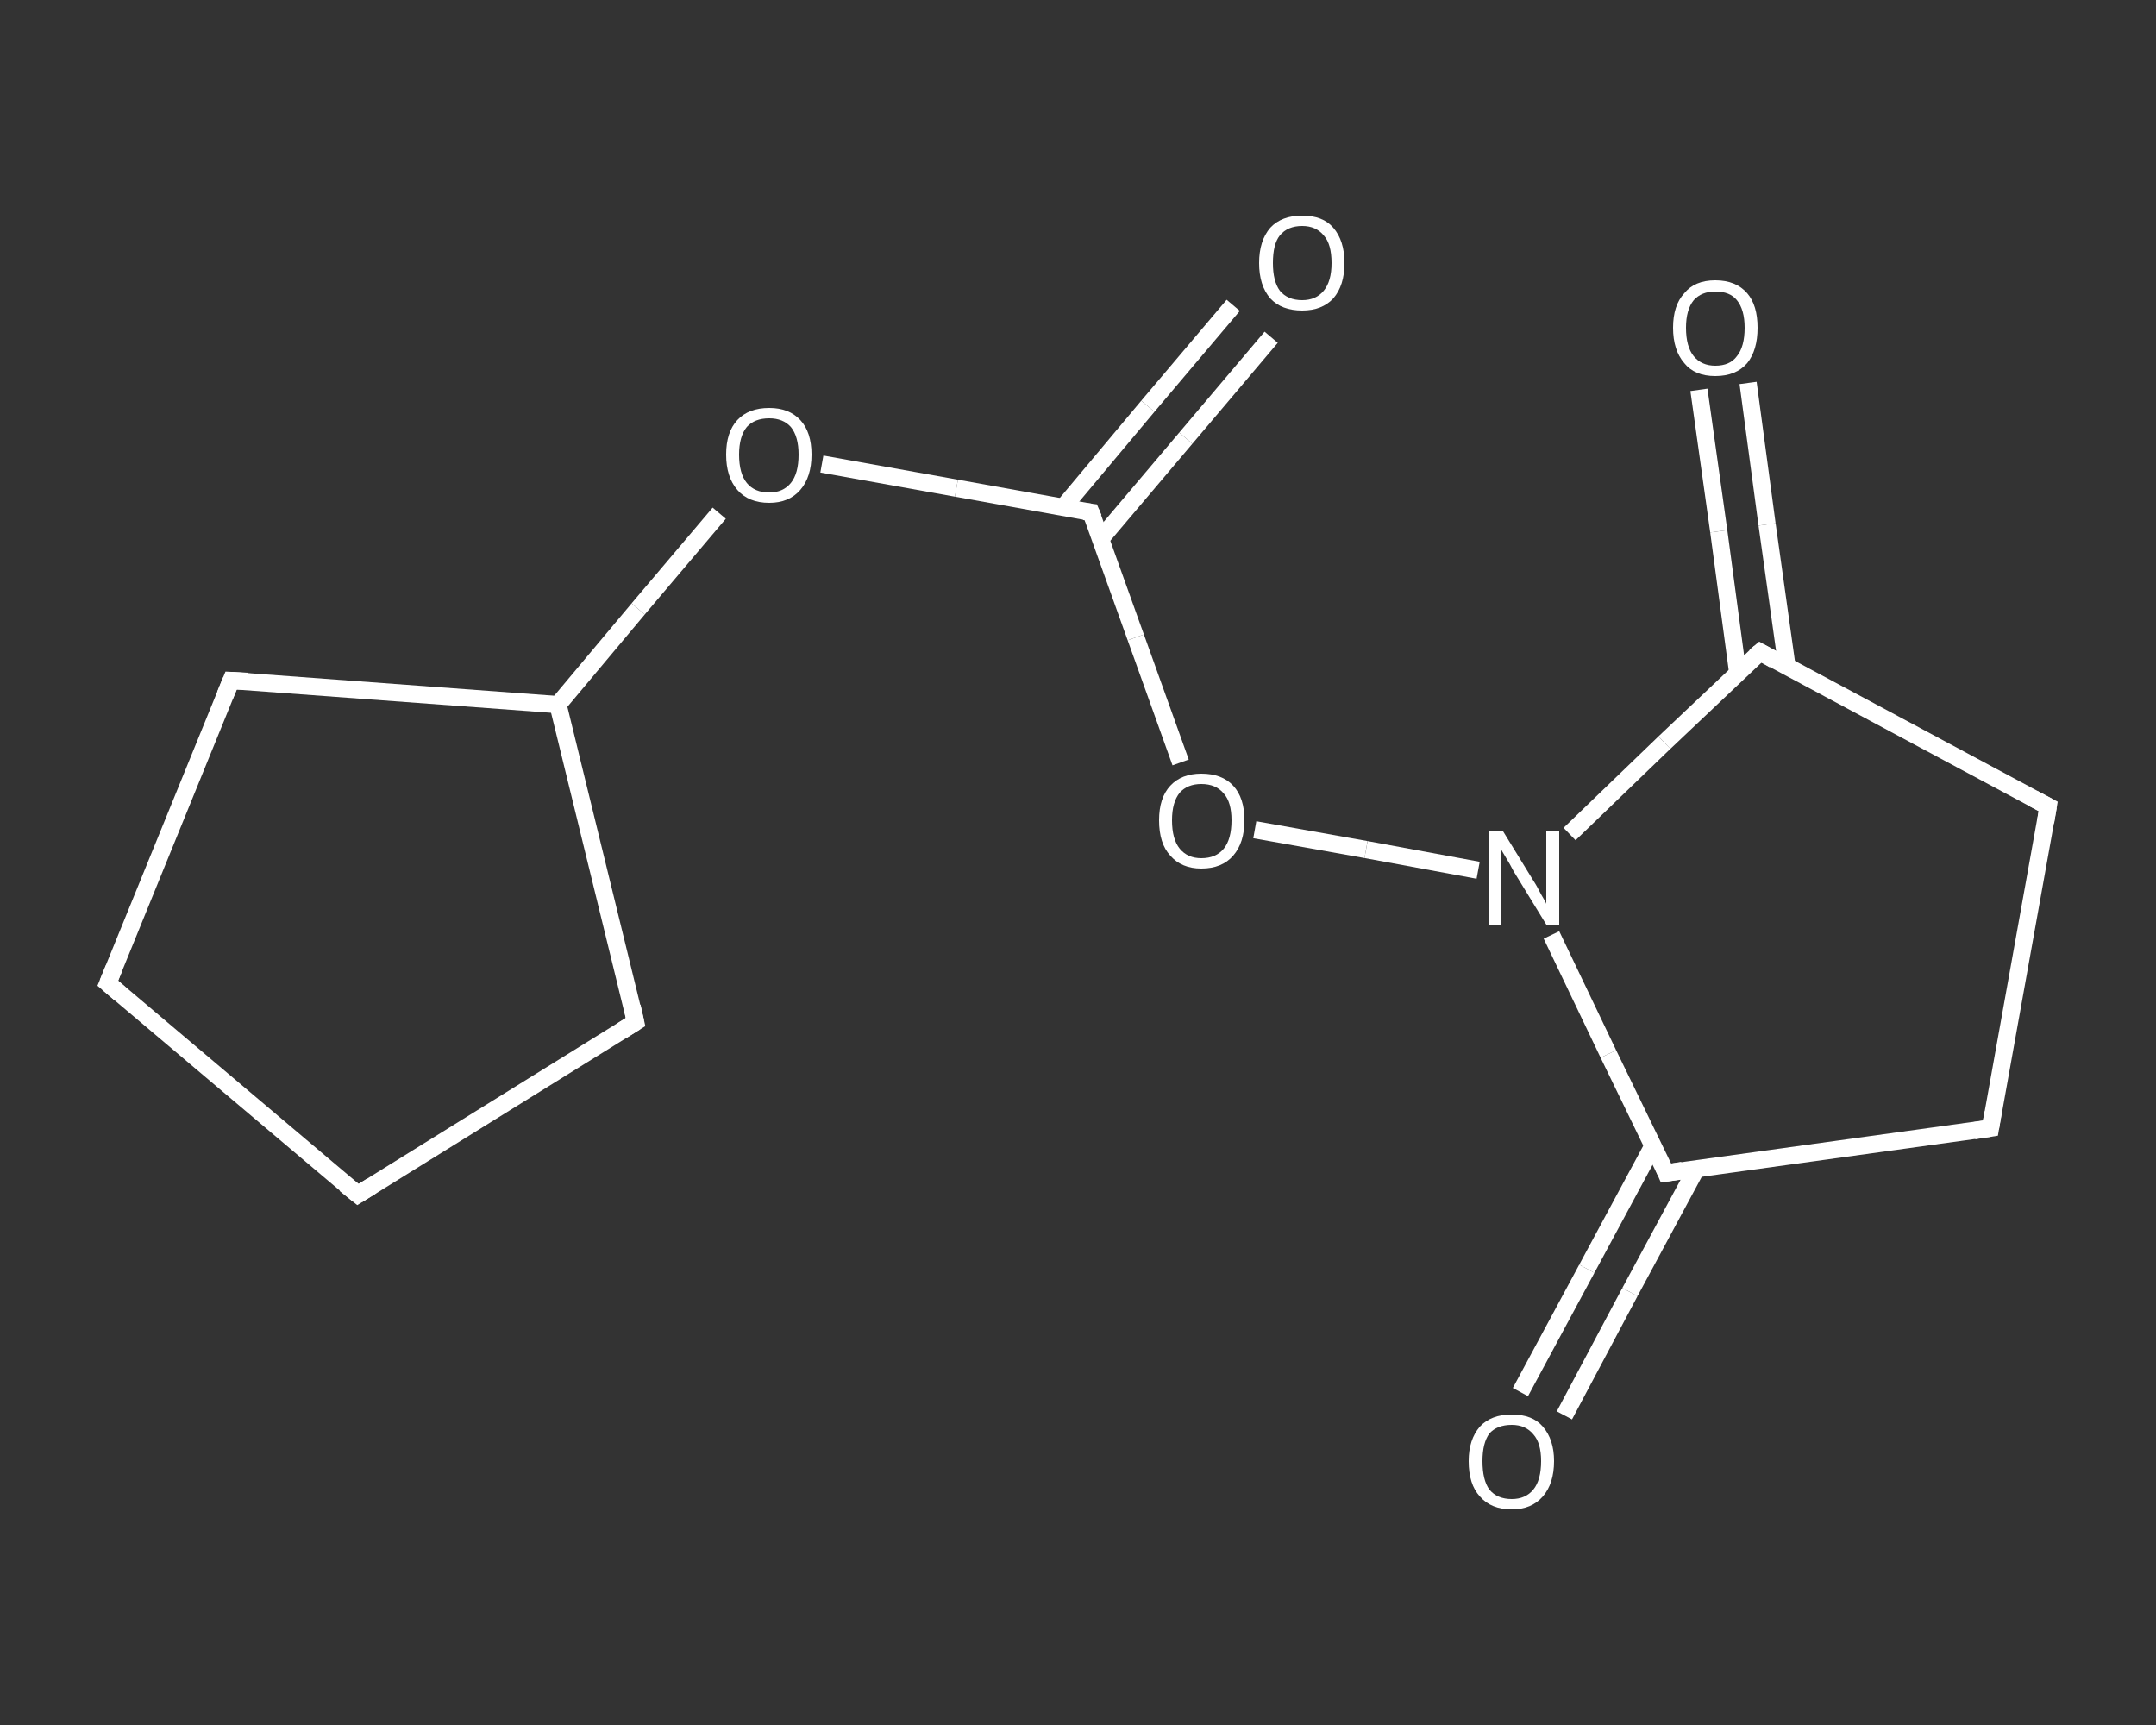 <?xml version='1.0' encoding='iso-8859-1'?>
<svg version='1.1' baseProfile='full'
              xmlns='http://www.w3.org/2000/svg'
                      xmlns:rdkit='http://www.rdkit.org/xml'
                      xmlns:xlink='http://www.w3.org/1999/xlink'
                  xml:space='preserve'
width='250px' height='200px' viewBox='0 0 250 200'>
<rect x="0" y="0" width="250" height="200" fill="#333333" stroke="none"/>
<!-- END OF HEADER -->
<rect style='opacity:1.0;fill:transparent;stroke:none' width='250.0' height='200.0' x='0.0' y='0.0'> </rect>
<path class='bond-0 atom-0 atom-1' d='M 147.4,39.1 L 137.5,50.8' style='fill:none;fill-rule:evenodd;stroke:#FFFFFF;stroke-width:2.0px;stroke-linecap:butt;stroke-linejoin:miter;stroke-opacity:1' />
<path class='bond-0 atom-0 atom-1' d='M 137.5,50.8 L 127.6,62.5' style='fill:none;fill-rule:evenodd;stroke:#FFFFFF;stroke-width:2.0px;stroke-linecap:butt;stroke-linejoin:miter;stroke-opacity:1' />
<path class='bond-0 atom-0 atom-1' d='M 143.0,35.4 L 133.1,47.1' style='fill:none;fill-rule:evenodd;stroke:#FFFFFF;stroke-width:2.0px;stroke-linecap:butt;stroke-linejoin:miter;stroke-opacity:1' />
<path class='bond-0 atom-0 atom-1' d='M 133.1,47.1 L 123.3,58.8' style='fill:none;fill-rule:evenodd;stroke:#FFFFFF;stroke-width:2.0px;stroke-linecap:butt;stroke-linejoin:miter;stroke-opacity:1' />
<path class='bond-1 atom-1 atom-2' d='M 126.5,59.4 L 110.9,56.6' style='fill:none;fill-rule:evenodd;stroke:#FFFFFF;stroke-width:2.0px;stroke-linecap:butt;stroke-linejoin:miter;stroke-opacity:1' />
<path class='bond-1 atom-1 atom-2' d='M 110.9,56.6 L 95.3,53.8' style='fill:none;fill-rule:evenodd;stroke:#FFFFFF;stroke-width:2.0px;stroke-linecap:butt;stroke-linejoin:miter;stroke-opacity:1' />
<path class='bond-2 atom-2 atom-3' d='M 83.4,59.5 L 74.0,70.6' style='fill:none;fill-rule:evenodd;stroke:#FFFFFF;stroke-width:2.0px;stroke-linecap:butt;stroke-linejoin:miter;stroke-opacity:1' />
<path class='bond-2 atom-2 atom-3' d='M 74.0,70.6 L 64.7,81.7' style='fill:none;fill-rule:evenodd;stroke:#FFFFFF;stroke-width:2.0px;stroke-linecap:butt;stroke-linejoin:miter;stroke-opacity:1' />
<path class='bond-3 atom-3 atom-4' d='M 64.7,81.7 L 73.7,118.5' style='fill:none;fill-rule:evenodd;stroke:#FFFFFF;stroke-width:2.0px;stroke-linecap:butt;stroke-linejoin:miter;stroke-opacity:1' />
<path class='bond-4 atom-4 atom-5' d='M 73.7,118.5 L 41.5,138.5' style='fill:none;fill-rule:evenodd;stroke:#FFFFFF;stroke-width:2.0px;stroke-linecap:butt;stroke-linejoin:miter;stroke-opacity:1' />
<path class='bond-5 atom-5 atom-6' d='M 41.5,138.5 L 12.5,114.0' style='fill:none;fill-rule:evenodd;stroke:#FFFFFF;stroke-width:2.0px;stroke-linecap:butt;stroke-linejoin:miter;stroke-opacity:1' />
<path class='bond-6 atom-6 atom-7' d='M 12.5,114.0 L 26.8,78.9' style='fill:none;fill-rule:evenodd;stroke:#FFFFFF;stroke-width:2.0px;stroke-linecap:butt;stroke-linejoin:miter;stroke-opacity:1' />
<path class='bond-7 atom-1 atom-8' d='M 126.5,59.4 L 131.7,73.9' style='fill:none;fill-rule:evenodd;stroke:#FFFFFF;stroke-width:2.0px;stroke-linecap:butt;stroke-linejoin:miter;stroke-opacity:1' />
<path class='bond-7 atom-1 atom-8' d='M 131.7,73.9 L 136.9,88.4' style='fill:none;fill-rule:evenodd;stroke:#FFFFFF;stroke-width:2.0px;stroke-linecap:butt;stroke-linejoin:miter;stroke-opacity:1' />
<path class='bond-8 atom-8 atom-9' d='M 145.5,96.2 L 158.4,98.5' style='fill:none;fill-rule:evenodd;stroke:#FFFFFF;stroke-width:2.0px;stroke-linecap:butt;stroke-linejoin:miter;stroke-opacity:1' />
<path class='bond-8 atom-8 atom-9' d='M 158.4,98.5 L 171.4,100.9' style='fill:none;fill-rule:evenodd;stroke:#FFFFFF;stroke-width:2.0px;stroke-linecap:butt;stroke-linejoin:miter;stroke-opacity:1' />
<path class='bond-9 atom-9 atom-10' d='M 182.0,96.7 L 193.0,86.1' style='fill:none;fill-rule:evenodd;stroke:#FFFFFF;stroke-width:2.0px;stroke-linecap:butt;stroke-linejoin:miter;stroke-opacity:1' />
<path class='bond-9 atom-9 atom-10' d='M 193.0,86.1 L 204.1,75.6' style='fill:none;fill-rule:evenodd;stroke:#FFFFFF;stroke-width:2.0px;stroke-linecap:butt;stroke-linejoin:miter;stroke-opacity:1' />
<path class='bond-10 atom-10 atom-11' d='M 207.2,77.2 L 204.9,60.8' style='fill:none;fill-rule:evenodd;stroke:#FFFFFF;stroke-width:2.0px;stroke-linecap:butt;stroke-linejoin:miter;stroke-opacity:1' />
<path class='bond-10 atom-10 atom-11' d='M 204.9,60.8 L 202.7,44.4' style='fill:none;fill-rule:evenodd;stroke:#FFFFFF;stroke-width:2.0px;stroke-linecap:butt;stroke-linejoin:miter;stroke-opacity:1' />
<path class='bond-10 atom-10 atom-11' d='M 201.5,78.0 L 199.3,61.6' style='fill:none;fill-rule:evenodd;stroke:#FFFFFF;stroke-width:2.0px;stroke-linecap:butt;stroke-linejoin:miter;stroke-opacity:1' />
<path class='bond-10 atom-10 atom-11' d='M 199.3,61.6 L 197.0,45.2' style='fill:none;fill-rule:evenodd;stroke:#FFFFFF;stroke-width:2.0px;stroke-linecap:butt;stroke-linejoin:miter;stroke-opacity:1' />
<path class='bond-11 atom-10 atom-12' d='M 204.1,75.6 L 237.5,93.5' style='fill:none;fill-rule:evenodd;stroke:#FFFFFF;stroke-width:2.0px;stroke-linecap:butt;stroke-linejoin:miter;stroke-opacity:1' />
<path class='bond-12 atom-12 atom-13' d='M 237.5,93.5 L 230.8,130.8' style='fill:none;fill-rule:evenodd;stroke:#FFFFFF;stroke-width:2.0px;stroke-linecap:butt;stroke-linejoin:miter;stroke-opacity:1' />
<path class='bond-13 atom-13 atom-14' d='M 230.8,130.8 L 193.2,136.0' style='fill:none;fill-rule:evenodd;stroke:#FFFFFF;stroke-width:2.0px;stroke-linecap:butt;stroke-linejoin:miter;stroke-opacity:1' />
<path class='bond-14 atom-14 atom-15' d='M 191.7,132.8 L 184.0,147.1' style='fill:none;fill-rule:evenodd;stroke:#FFFFFF;stroke-width:2.0px;stroke-linecap:butt;stroke-linejoin:miter;stroke-opacity:1' />
<path class='bond-14 atom-14 atom-15' d='M 184.0,147.1 L 176.3,161.4' style='fill:none;fill-rule:evenodd;stroke:#FFFFFF;stroke-width:2.0px;stroke-linecap:butt;stroke-linejoin:miter;stroke-opacity:1' />
<path class='bond-14 atom-14 atom-15' d='M 196.7,135.5 L 189.0,149.8' style='fill:none;fill-rule:evenodd;stroke:#FFFFFF;stroke-width:2.0px;stroke-linecap:butt;stroke-linejoin:miter;stroke-opacity:1' />
<path class='bond-14 atom-14 atom-15' d='M 189.0,149.8 L 181.4,164.1' style='fill:none;fill-rule:evenodd;stroke:#FFFFFF;stroke-width:2.0px;stroke-linecap:butt;stroke-linejoin:miter;stroke-opacity:1' />
<path class='bond-15 atom-7 atom-3' d='M 26.8,78.9 L 64.7,81.7' style='fill:none;fill-rule:evenodd;stroke:#FFFFFF;stroke-width:2.0px;stroke-linecap:butt;stroke-linejoin:miter;stroke-opacity:1' />
<path class='bond-16 atom-14 atom-9' d='M 193.2,136.0 L 186.5,122.2' style='fill:none;fill-rule:evenodd;stroke:#FFFFFF;stroke-width:2.0px;stroke-linecap:butt;stroke-linejoin:miter;stroke-opacity:1' />
<path class='bond-16 atom-14 atom-9' d='M 186.5,122.2 L 179.9,108.4' style='fill:none;fill-rule:evenodd;stroke:#FFFFFF;stroke-width:2.0px;stroke-linecap:butt;stroke-linejoin:miter;stroke-opacity:1' />
<path d='M 125.7,59.3 L 126.5,59.4 L 126.8,60.1' style='fill:none;stroke:#FFFFFF;stroke-width:2.0px;stroke-linecap:butt;stroke-linejoin:miter;stroke-opacity:1;' />
<path d='M 73.3,116.7 L 73.7,118.5 L 72.1,119.5' style='fill:none;stroke:#FFFFFF;stroke-width:2.0px;stroke-linecap:butt;stroke-linejoin:miter;stroke-opacity:1;' />
<path d='M 43.1,137.5 L 41.5,138.5 L 40.0,137.3' style='fill:none;stroke:#FFFFFF;stroke-width:2.0px;stroke-linecap:butt;stroke-linejoin:miter;stroke-opacity:1;' />
<path d='M 13.9,115.2 L 12.5,114.0 L 13.2,112.3' style='fill:none;stroke:#FFFFFF;stroke-width:2.0px;stroke-linecap:butt;stroke-linejoin:miter;stroke-opacity:1;' />
<path d='M 26.1,80.6 L 26.8,78.9 L 28.7,79.0' style='fill:none;stroke:#FFFFFF;stroke-width:2.0px;stroke-linecap:butt;stroke-linejoin:miter;stroke-opacity:1;' />
<path d='M 203.5,76.1 L 204.1,75.6 L 205.7,76.5' style='fill:none;stroke:#FFFFFF;stroke-width:2.0px;stroke-linecap:butt;stroke-linejoin:miter;stroke-opacity:1;' />
<path d='M 235.8,92.6 L 237.5,93.5 L 237.2,95.3' style='fill:none;stroke:#FFFFFF;stroke-width:2.0px;stroke-linecap:butt;stroke-linejoin:miter;stroke-opacity:1;' />
<path d='M 231.1,129.0 L 230.8,130.8 L 228.9,131.1' style='fill:none;stroke:#FFFFFF;stroke-width:2.0px;stroke-linecap:butt;stroke-linejoin:miter;stroke-opacity:1;' />
<path d='M 195.1,135.7 L 193.2,136.0 L 192.9,135.3' style='fill:none;stroke:#FFFFFF;stroke-width:2.0px;stroke-linecap:butt;stroke-linejoin:miter;stroke-opacity:1;' />
<path class='atom-0' d='M 146.0 30.5
Q 146.0 27.9, 147.3 26.4
Q 148.6 25.0, 151.0 25.0
Q 153.4 25.0, 154.6 26.4
Q 155.9 27.9, 155.9 30.5
Q 155.9 33.1, 154.6 34.6
Q 153.3 36.0, 151.0 36.0
Q 148.6 36.0, 147.3 34.6
Q 146.0 33.1, 146.0 30.5
M 151.0 34.8
Q 152.6 34.8, 153.5 33.7
Q 154.4 32.6, 154.4 30.5
Q 154.4 28.3, 153.5 27.3
Q 152.6 26.2, 151.0 26.2
Q 149.3 26.2, 148.4 27.3
Q 147.6 28.3, 147.6 30.5
Q 147.6 32.6, 148.4 33.7
Q 149.3 34.8, 151.0 34.8
' fill='#FFFFFF'/>
<path class='atom-2' d='M 84.2 52.7
Q 84.2 50.1, 85.5 48.7
Q 86.8 47.3, 89.2 47.3
Q 91.5 47.3, 92.8 48.7
Q 94.1 50.1, 94.1 52.7
Q 94.1 55.3, 92.8 56.8
Q 91.5 58.3, 89.2 58.3
Q 86.8 58.3, 85.5 56.8
Q 84.2 55.3, 84.2 52.7
M 89.2 57.1
Q 90.8 57.1, 91.7 56.0
Q 92.6 54.9, 92.6 52.7
Q 92.6 50.6, 91.7 49.5
Q 90.8 48.5, 89.2 48.5
Q 87.5 48.5, 86.6 49.5
Q 85.7 50.6, 85.7 52.7
Q 85.7 54.9, 86.6 56.0
Q 87.5 57.1, 89.2 57.1
' fill='#FFFFFF'/>
<path class='atom-8' d='M 134.4 95.1
Q 134.4 92.5, 135.7 91.1
Q 137.0 89.7, 139.3 89.7
Q 141.7 89.7, 143.0 91.1
Q 144.3 92.5, 144.3 95.1
Q 144.3 97.7, 143.0 99.2
Q 141.7 100.7, 139.3 100.7
Q 137.0 100.7, 135.7 99.2
Q 134.4 97.8, 134.4 95.1
M 139.3 99.5
Q 141.0 99.5, 141.9 98.4
Q 142.8 97.3, 142.8 95.1
Q 142.8 93.0, 141.9 92.0
Q 141.0 90.9, 139.3 90.9
Q 137.7 90.9, 136.8 91.9
Q 135.9 93.0, 135.9 95.1
Q 135.9 97.3, 136.8 98.4
Q 137.7 99.5, 139.3 99.5
' fill='#FFFFFF'/>
<path class='atom-9' d='M 174.3 96.4
L 177.8 102.1
Q 178.2 102.7, 178.7 103.7
Q 179.3 104.7, 179.3 104.8
L 179.3 96.4
L 180.8 96.4
L 180.8 107.2
L 179.3 107.2
L 175.5 101.0
Q 175.1 100.2, 174.6 99.4
Q 174.1 98.6, 174.0 98.3
L 174.0 107.2
L 172.6 107.2
L 172.6 96.4
L 174.3 96.4
' fill='#FFFFFF'/>
<path class='atom-11' d='M 194.0 38.0
Q 194.0 35.4, 195.3 34.0
Q 196.5 32.5, 198.9 32.5
Q 201.3 32.5, 202.6 34.0
Q 203.8 35.4, 203.8 38.0
Q 203.8 40.6, 202.6 42.1
Q 201.3 43.6, 198.9 43.6
Q 196.5 43.6, 195.3 42.1
Q 194.0 40.6, 194.0 38.0
M 198.9 42.4
Q 200.6 42.4, 201.4 41.3
Q 202.3 40.2, 202.3 38.0
Q 202.3 35.9, 201.4 34.8
Q 200.6 33.8, 198.9 33.8
Q 197.3 33.8, 196.4 34.8
Q 195.5 35.9, 195.5 38.0
Q 195.5 40.2, 196.4 41.3
Q 197.3 42.4, 198.9 42.4
' fill='#FFFFFF'/>
<path class='atom-15' d='M 170.3 169.4
Q 170.3 166.9, 171.6 165.4
Q 172.9 164.0, 175.3 164.0
Q 177.7 164.0, 178.9 165.4
Q 180.2 166.9, 180.2 169.4
Q 180.2 172.0, 178.9 173.5
Q 177.6 175.0, 175.3 175.0
Q 172.9 175.0, 171.6 173.5
Q 170.3 172.1, 170.3 169.4
M 175.3 173.8
Q 176.9 173.8, 177.8 172.7
Q 178.7 171.6, 178.7 169.4
Q 178.7 167.3, 177.8 166.3
Q 176.9 165.2, 175.3 165.2
Q 173.6 165.2, 172.7 166.2
Q 171.9 167.3, 171.9 169.4
Q 171.9 171.6, 172.7 172.7
Q 173.6 173.8, 175.3 173.8
' fill='#FFFFFF'/>
</svg>
